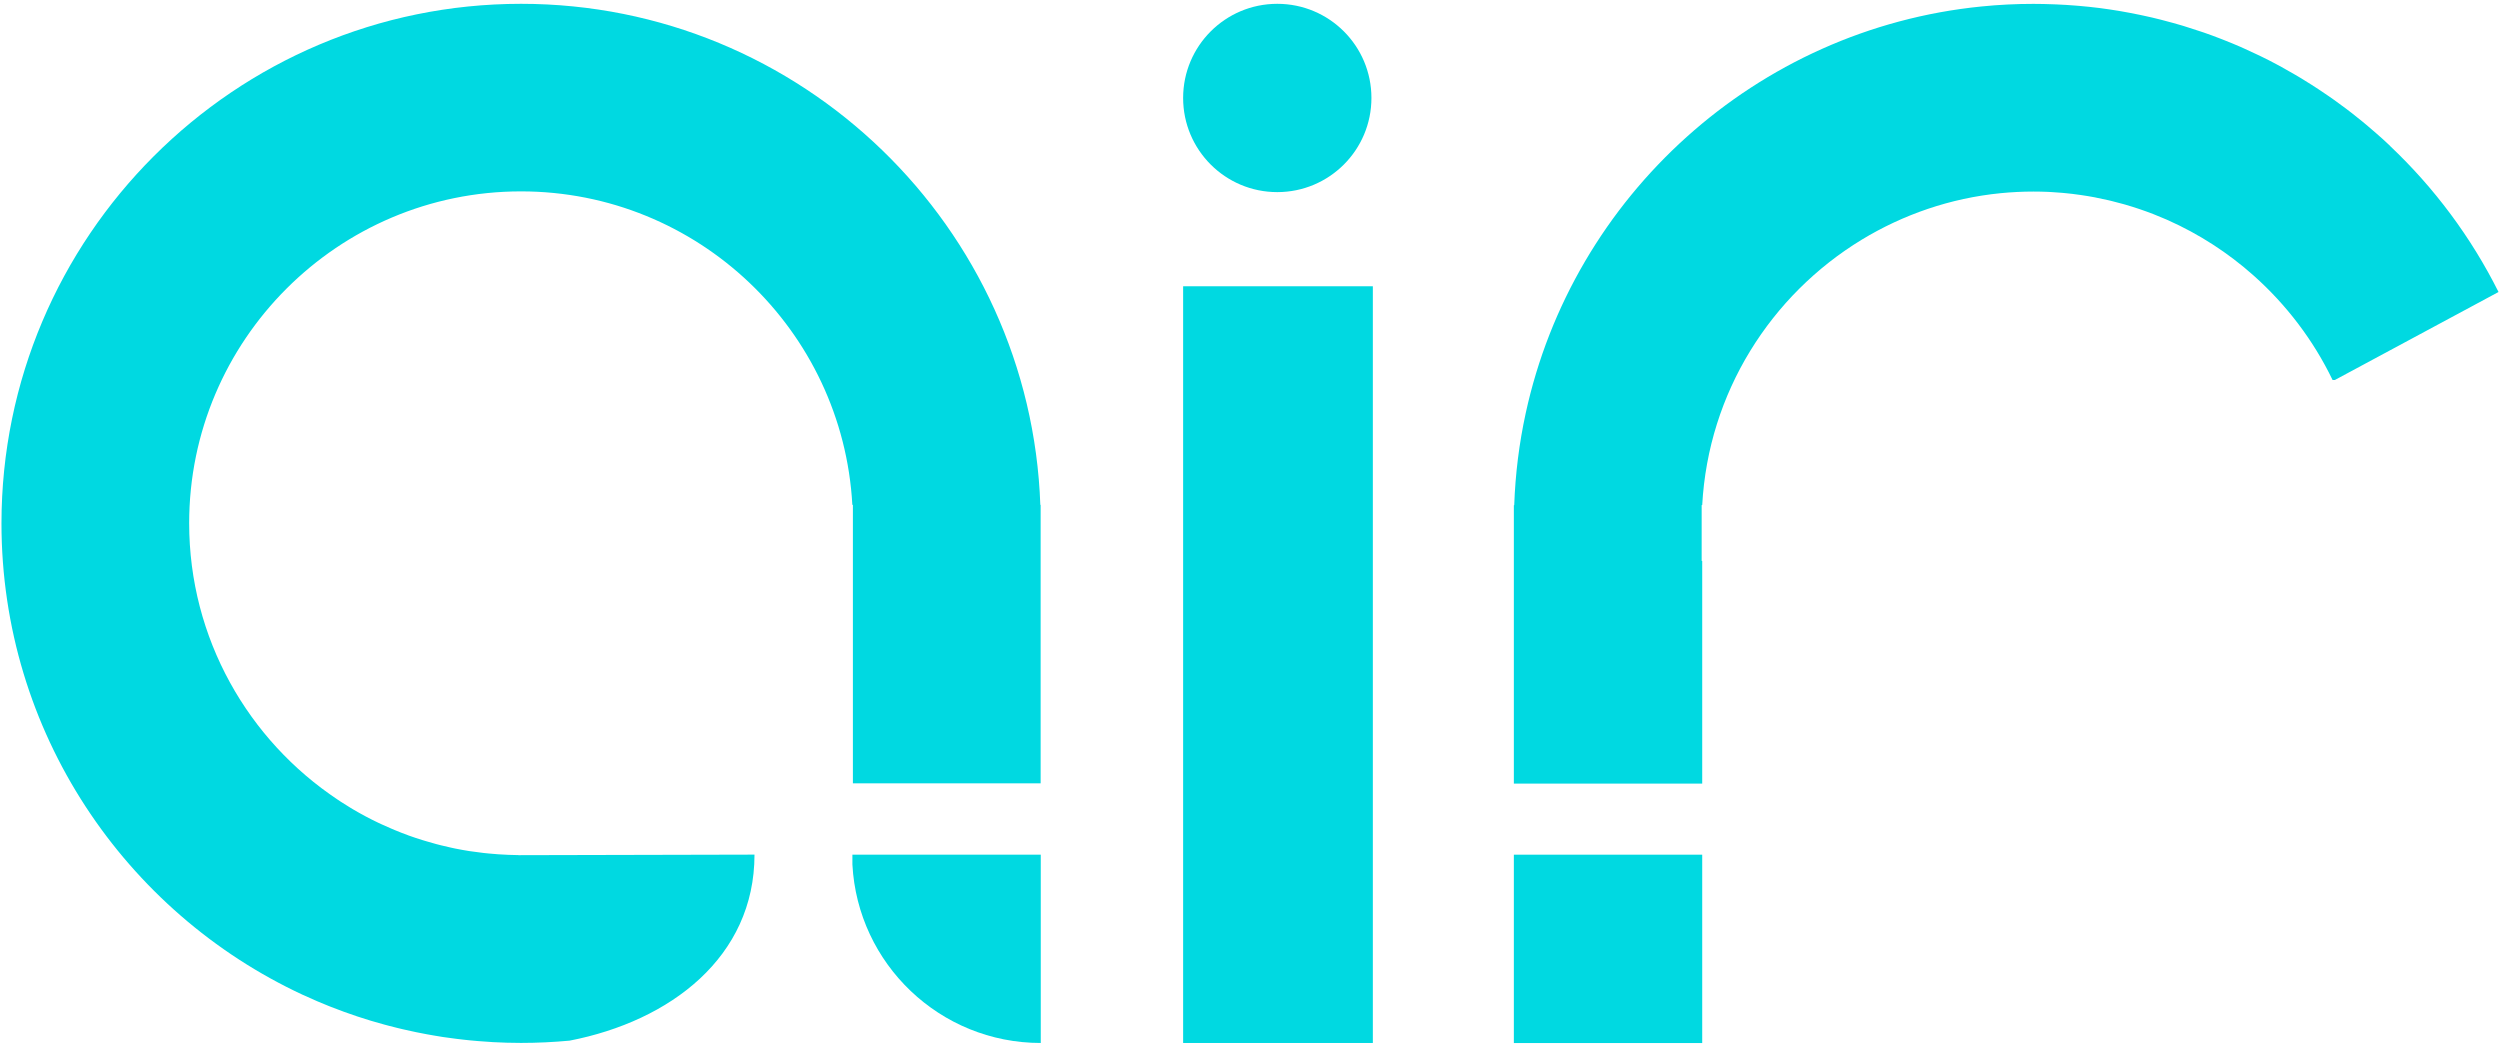 <svg width="406" height="170" viewBox="0 0 406 170" fill="none" xmlns="http://www.w3.org/2000/svg">
<path d="M138.43 138.8V140.4C139.29 156.55 152.65 169.38 169.02 169.38V138.8H138.43Z" fill="#00D9E1"/>
<path d="M168.95 82.02C167.37 36.87 130.16 0.62 84.62 0.62C38.09 0.62 0.24 38.47 0.24 85C0.24 118.87 20.3 148.14 49.17 161.56C49.2 161.57 49.22 161.58 49.25 161.59C49.9 161.89 50.56 162.19 51.22 162.47C51.33 162.52 51.45 162.57 51.56 162.62C52.15 162.87 52.74 163.12 53.33 163.35C53.46 163.4 53.59 163.46 53.73 163.51C54.35 163.76 54.98 163.99 55.61 164.22C55.7 164.25 55.78 164.29 55.87 164.32C57.31 164.84 58.76 165.33 60.23 165.77C60.41 165.82 60.58 165.87 60.76 165.92C61.3 166.08 61.83 166.23 62.37 166.38C62.62 166.45 62.87 166.51 63.12 166.58C63.59 166.7 64.07 166.83 64.54 166.94C64.82 167.01 65.09 167.08 65.37 167.14C65.84 167.25 66.3 167.35 66.77 167.45C67.05 167.51 67.32 167.57 67.6 167.63C68.16 167.75 68.72 167.85 69.29 167.96C69.69 168.03 70.08 168.1 70.48 168.17C70.96 168.25 71.45 168.33 71.93 168.41C72.3 168.47 72.66 168.51 73.03 168.56C73.4 168.61 73.78 168.66 74.15 168.71C74.54 168.76 74.94 168.8 75.34 168.85C75.69 168.89 76.04 168.92 76.38 168.96C76.79 169 77.21 169.04 77.62 169.07C77.95 169.1 78.28 169.12 78.61 169.14C79.04 169.17 79.47 169.2 79.9 169.23C79.93 169.23 79.95 169.23 79.98 169.24C81.51 169.32 83.06 169.37 84.61 169.37C87.27 169.37 89.91 169.24 92.51 169C108.89 165.81 122.53 155.42 122.53 138.79L84.21 138.88V138.87C83.12 138.86 82.04 138.81 80.96 138.74C80.44 138.7 79.92 138.66 79.4 138.61C79.11 138.58 78.81 138.55 78.52 138.52C77.93 138.45 77.35 138.38 76.77 138.29C76.57 138.26 76.37 138.24 76.18 138.21C75.42 138.09 74.66 137.95 73.91 137.8C73.69 137.76 73.48 137.71 73.26 137.66C72.7 137.54 72.14 137.41 71.59 137.27C71.34 137.21 71.1 137.14 70.85 137.08C70.29 136.93 69.72 136.77 69.17 136.6C68.98 136.54 68.79 136.49 68.6 136.43C67.85 136.2 67.11 135.95 66.38 135.69C66.3 135.66 66.23 135.63 66.15 135.6C65.49 135.36 64.84 135.11 64.2 134.84C64.01 134.76 63.82 134.68 63.63 134.6C63.08 134.37 62.53 134.12 61.98 133.87C61.81 133.79 61.63 133.71 61.46 133.63C60.05 132.96 58.68 132.23 57.34 131.44C57.19 131.35 57.05 131.26 56.91 131.18C56.39 130.87 55.87 130.54 55.36 130.21C55.19 130.1 55.02 129.99 54.85 129.87C40.32 120.21 30.72 103.69 30.72 84.97C30.72 55.25 54.9 31.08 84.61 31.08C113.33 31.08 136.86 53.66 138.42 81.99H138.51V127.21H169V81.99H168.95V82.02Z" fill="#00D9E1"/>
<path d="M222.72 15.91C222.72 24.36 215.87 31.2 207.43 31.2C198.98 31.2 192.14 24.35 192.14 15.91C192.14 7.46 198.99 0.62 207.43 0.62C215.88 0.62 222.72 7.46 222.72 15.91Z" fill="#00D9E1"/>
<path d="M222.95 46.49H192.14V169.38H222.95V46.49Z" fill="#00D9E1"/>
<path d="M276.44 138.8H245.85V169.39H276.44V138.8Z" fill="#00D9E1"/>
<path d="M379.22 61.69L405.76 47.42C401.3 38.51 395.32 30.49 388.15 23.71L388.16 23.7C387.78 23.34 387.4 22.99 387.02 22.64C386.67 22.32 386.33 22.01 385.97 21.71C385.52 21.31 385.07 20.92 384.61 20.54C384.32 20.29 384.03 20.05 383.73 19.8C383.12 19.3 382.51 18.81 381.89 18.33C381.58 18.09 381.27 17.85 380.96 17.62C380.32 17.14 379.67 16.66 379.02 16.2C378.72 15.99 378.43 15.78 378.13 15.58C377.58 15.2 377.03 14.83 376.47 14.46C376.12 14.23 375.77 14 375.42 13.78C374.82 13.4 374.21 13.02 373.6 12.65C373.31 12.47 373.02 12.3 372.72 12.13C371.99 11.7 371.26 11.29 370.52 10.88C370.23 10.72 369.94 10.57 369.65 10.41C368.88 10 368.11 9.6 367.32 9.22C367.09 9.11 366.86 9 366.63 8.89C365.94 8.56 365.24 8.23 364.54 7.92C364.31 7.82 364.08 7.71 363.85 7.61C363.02 7.25 362.18 6.9 361.34 6.57C361.08 6.47 360.81 6.36 360.55 6.26C359.7 5.93 358.84 5.61 357.97 5.31C357.74 5.23 357.51 5.15 357.28 5.08C356.42 4.79 355.55 4.51 354.68 4.24C354.55 4.2 354.42 4.16 354.28 4.12C353.37 3.85 352.45 3.6 351.53 3.36C351.32 3.3 351.11 3.25 350.89 3.19C349.95 2.95 349.01 2.73 348.06 2.53C347.84 2.48 347.62 2.44 347.4 2.39C346.42 2.19 345.45 2 344.46 1.83C344.32 1.81 344.19 1.79 344.05 1.76C343.09 1.6 342.13 1.46 341.16 1.33C341.03 1.31 340.89 1.29 340.76 1.28C339.74 1.15 338.72 1.05 337.7 0.96C337.5 0.94 337.3 0.92 337.09 0.91C336.07 0.83 335.05 0.76 334.02 0.72C333.84 0.71 333.67 0.71 333.49 0.7C332.41 0.66 331.32 0.63 330.23 0.63C327.38 0.63 324.57 0.77 321.8 1.05C285.2 4.7 255.42 31.84 247.77 67.13C246.72 71.96 246.09 76.94 245.91 82.04H245.85V91.12V108.24V123.53V127.26H276.44V123.53V91.1H276.35V82.02H276.44C277.44 63.76 287.58 47.91 302.34 38.93C309.06 34.85 316.72 32.18 324.93 31.37C326.68 31.2 328.45 31.11 330.25 31.11C331.03 31.11 331.8 31.13 332.58 31.16C332.81 31.17 333.04 31.19 333.27 31.2C333.83 31.23 334.38 31.27 334.93 31.32C335.17 31.34 335.41 31.36 335.65 31.39C336.26 31.45 336.87 31.52 337.47 31.61C337.62 31.63 337.77 31.65 337.92 31.67C338.69 31.78 339.45 31.91 340.21 32.05C340.32 32.07 340.43 32.09 340.53 32.12C341.18 32.25 341.82 32.38 342.46 32.53C342.64 32.57 342.81 32.61 342.99 32.66C343.6 32.81 344.21 32.97 344.82 33.14C344.95 33.18 345.08 33.21 345.21 33.25C346.72 33.69 348.2 34.19 349.65 34.75C349.7 34.77 349.75 34.79 349.8 34.81C350.48 35.08 351.16 35.36 351.83 35.65C351.89 35.68 351.95 35.7 352.01 35.73C357.14 38.01 361.86 41.07 366 44.76C371.31 49.49 375.69 55.24 378.81 61.71H379.22V61.69Z" fill="#00D9E1"/>
</svg>
